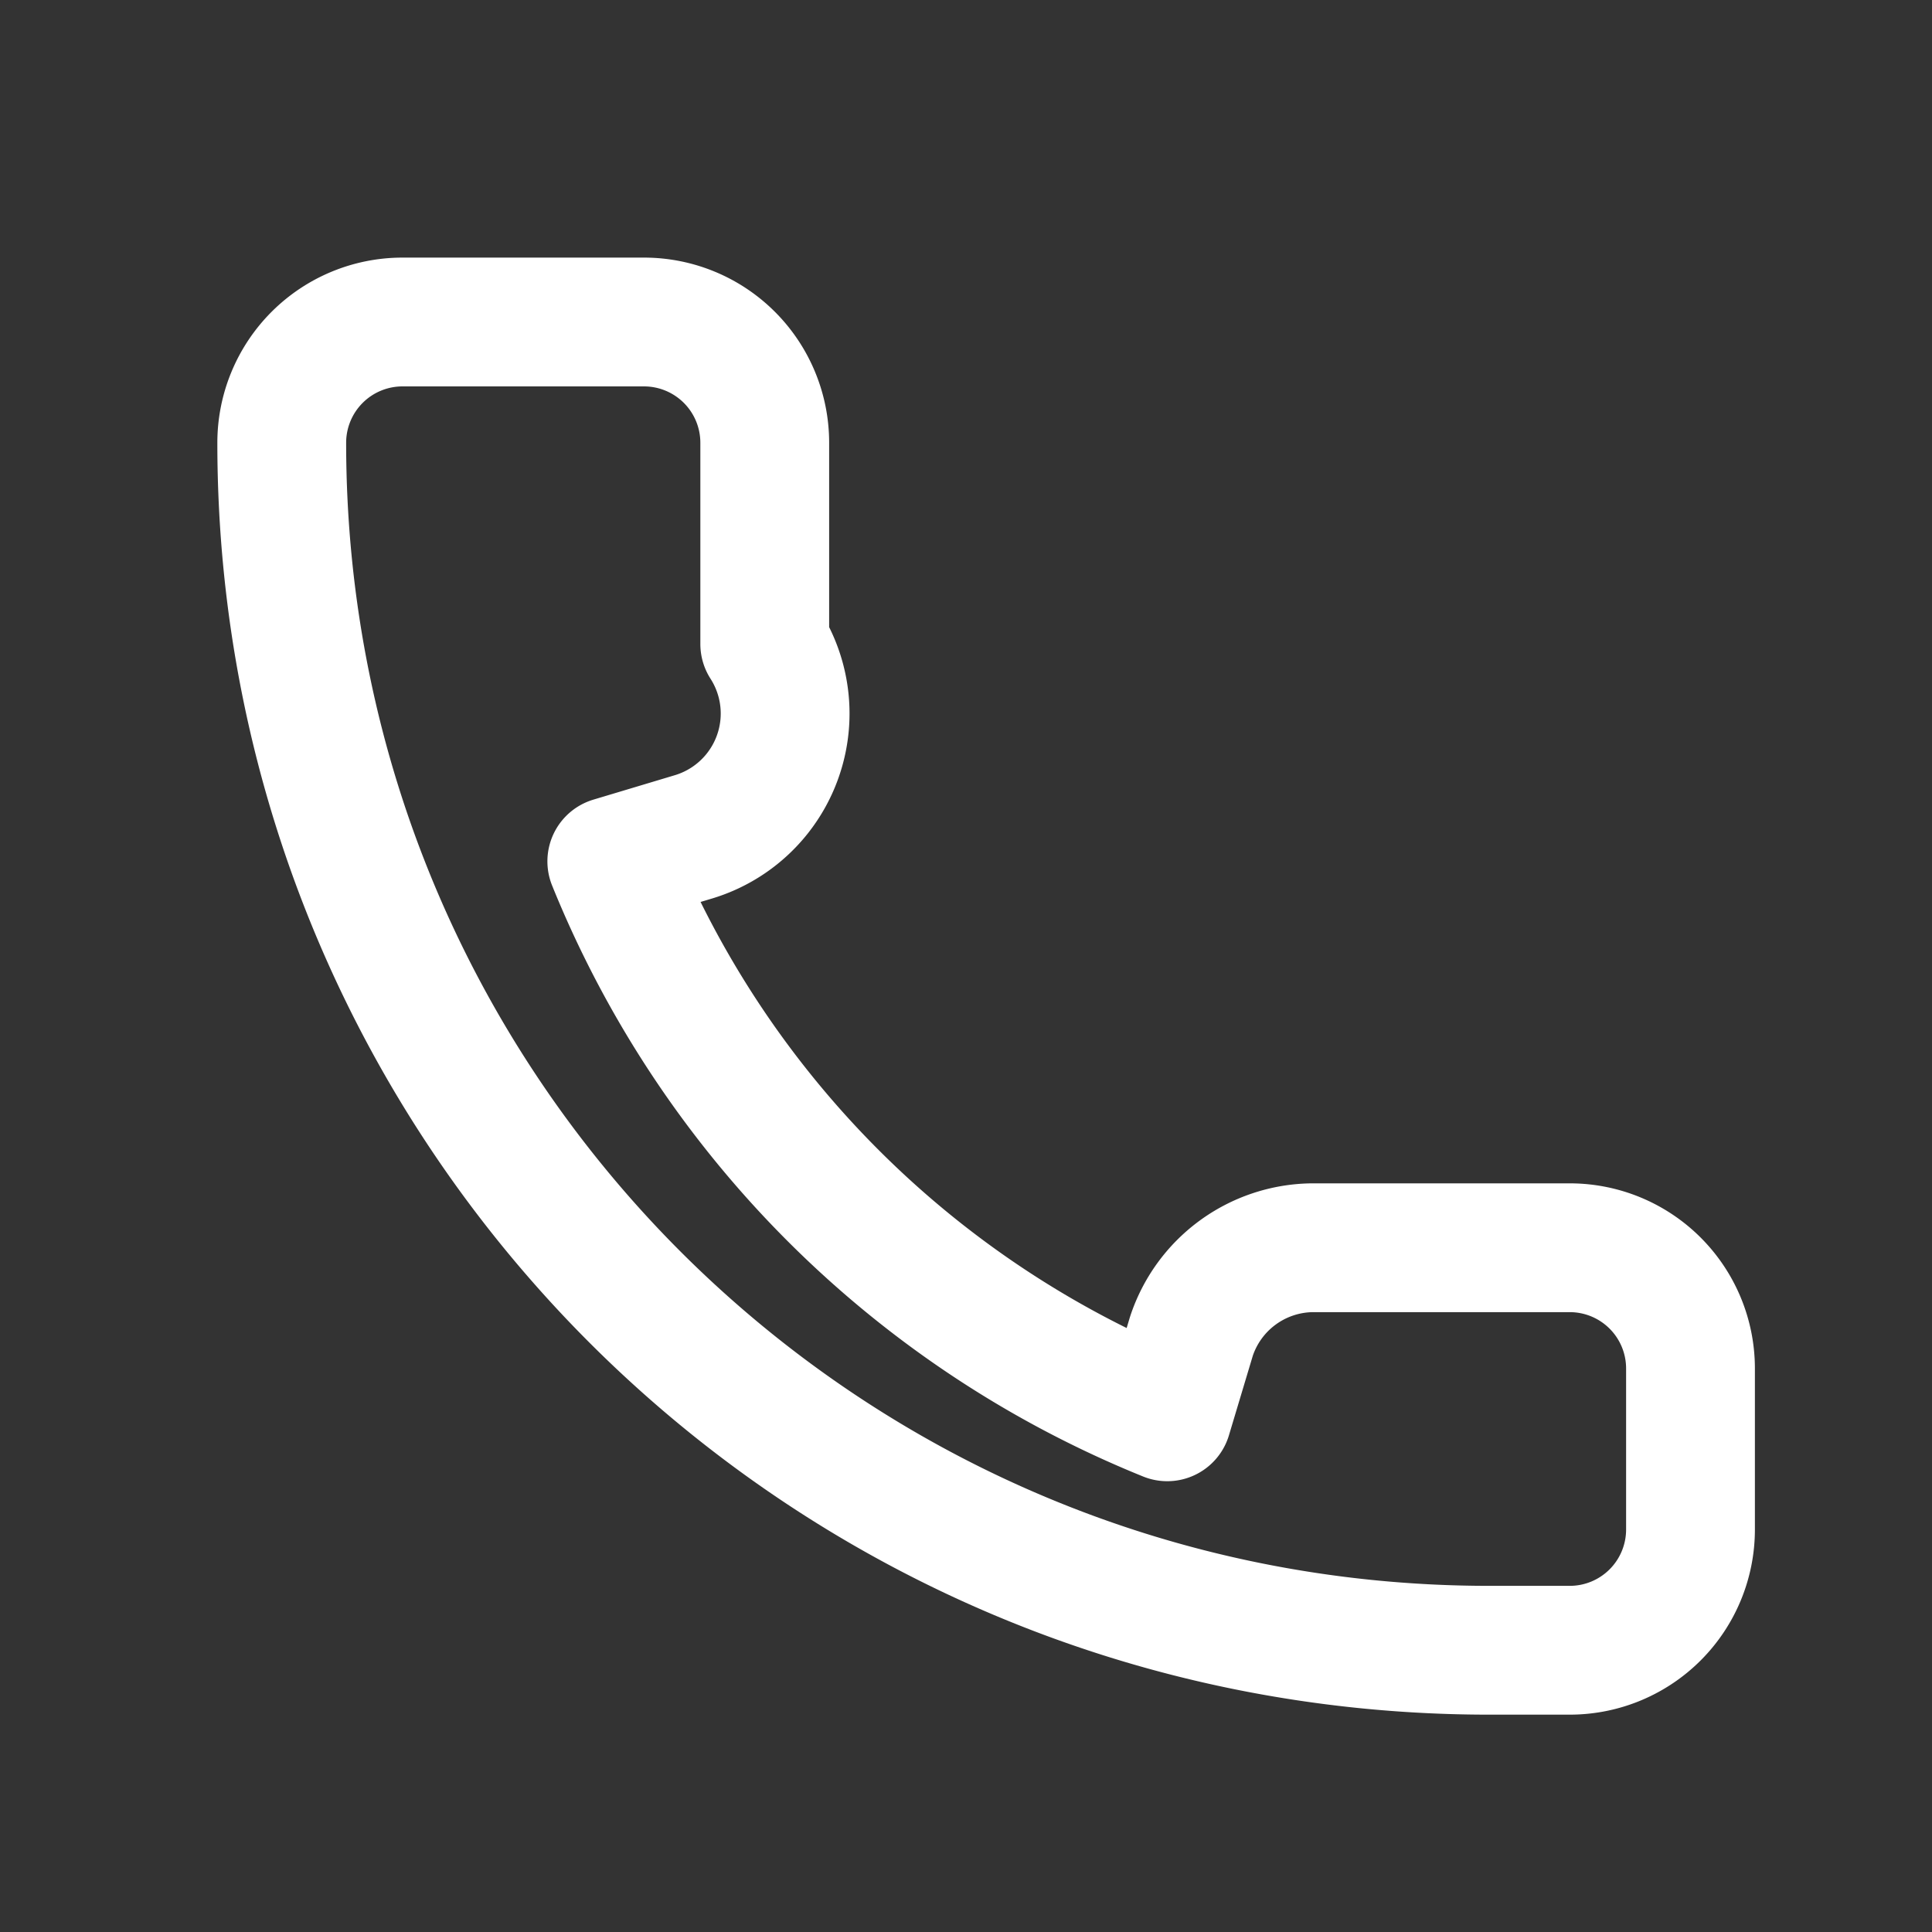 <svg stroke-linejoin="round" stroke-linecap="round" fill="none" stroke-width="1.6" stroke="white" viewBox="0 0 24 24" xmlns="http://www.w3.org/2000/svg"><rect x="0" y="0" width="24" height="24" fill="#333333" stroke="none"/><path d="M3.5 5.5c0 8.3 6.7 15 15 15h1a1.5 1.5 0 0 0 1.5-1.5V17a1.5 1.5 0 0 0-1.5-1.5h-3.2a1.6 1.6 0 0 0-1.5 1.1l-.3 1a12.5 12.5 0 0 1-6.9-6.9l1-.3A1.6 1.6 0 0 0 9.5 8V5.5A1.5 1.5 0 0 0 8 4H5A1.5 1.5 0 0 0 3.5 5.5z"></path></svg>